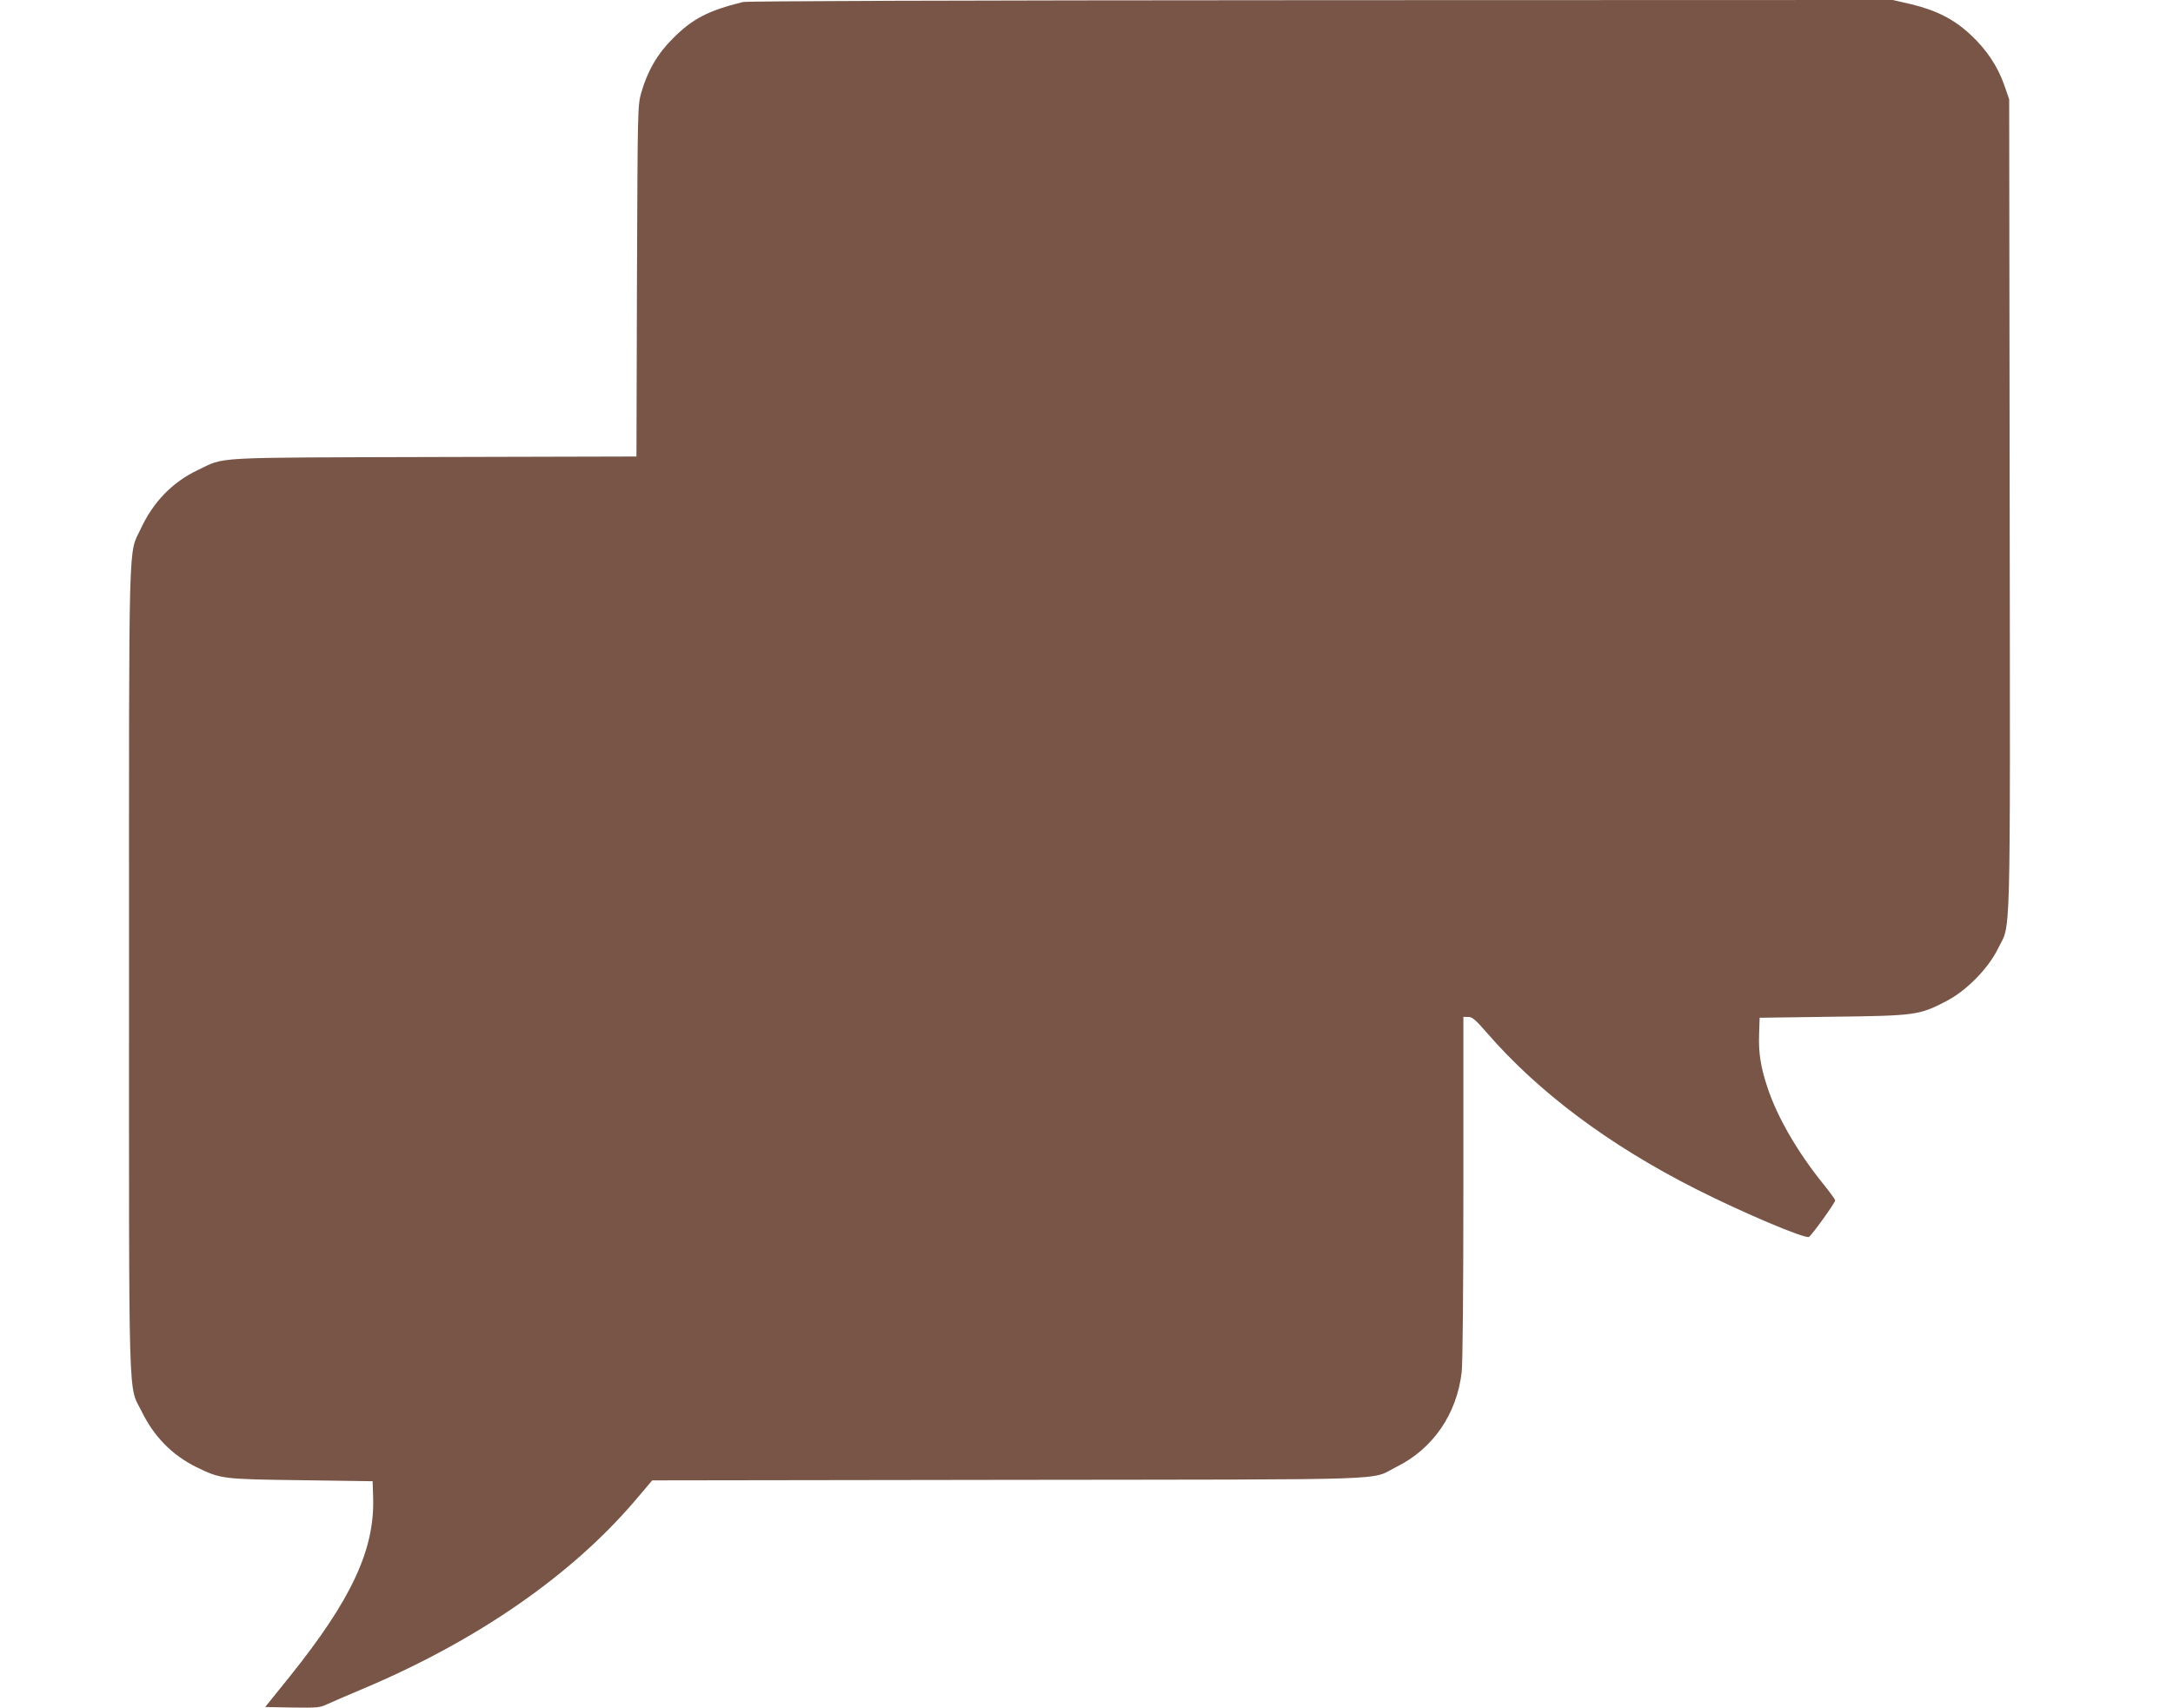 <?xml version="1.0" standalone="no"?>
<!DOCTYPE svg PUBLIC "-//W3C//DTD SVG 20010904//EN"
 "http://www.w3.org/TR/2001/REC-SVG-20010904/DTD/svg10.dtd">
<svg version="1.0" xmlns="http://www.w3.org/2000/svg"
 width="1280pt" height="1006pt" viewBox="0 0 1280 1006"
 preserveAspectRatio="xMidYMid meet">
<g transform="translate(0,1006) scale(0.1,-0.1)"
fill="#795548" stroke="none">
<path d="M4375 10048 c-204 -51 -295 -98 -410 -213 -92 -91 -151 -193 -188
-322 -21 -78 -21 -83 -25 -1110 l-3 -1032 -1192 -3 c-1332 -4 -1227 2 -1392
-77 -148 -70 -262 -187 -335 -344 -75 -161 -70 36 -70 -2597 0 -2646 -6 -2441
75 -2605 72 -147 179 -256 320 -326 146 -71 152 -72 620 -78 l420 -6 3 -99 c9
-305 -129 -600 -491 -1051 l-145 -180 160 -3 c152 -2 163 -1 211 22 29 13 120
53 202 87 674 284 1229 668 1606 1110 l101 119 2097 3 c2346 3 2123 -5 2286
76 216 107 356 311 385 558 6 53 10 480 10 1091 l0 1002 29 0 c23 0 42 -16
109 -93 304 -351 720 -662 1232 -921 269 -136 638 -293 665 -282 14 5 155 201
155 215 0 6 -32 50 -71 98 -152 189 -270 392 -328 568 -40 121 -53 201 -49
315 l3 95 430 6 c488 6 510 9 668 91 119 61 247 191 305 308 78 161 73 -62 70
2612 l-3 2393 -29 84 c-39 111 -105 210 -199 297 -96 90 -202 144 -349 179
l-108 25 -3367 -1 c-2185 -1 -3382 -5 -3408 -11z"/>
</g>
</svg>
